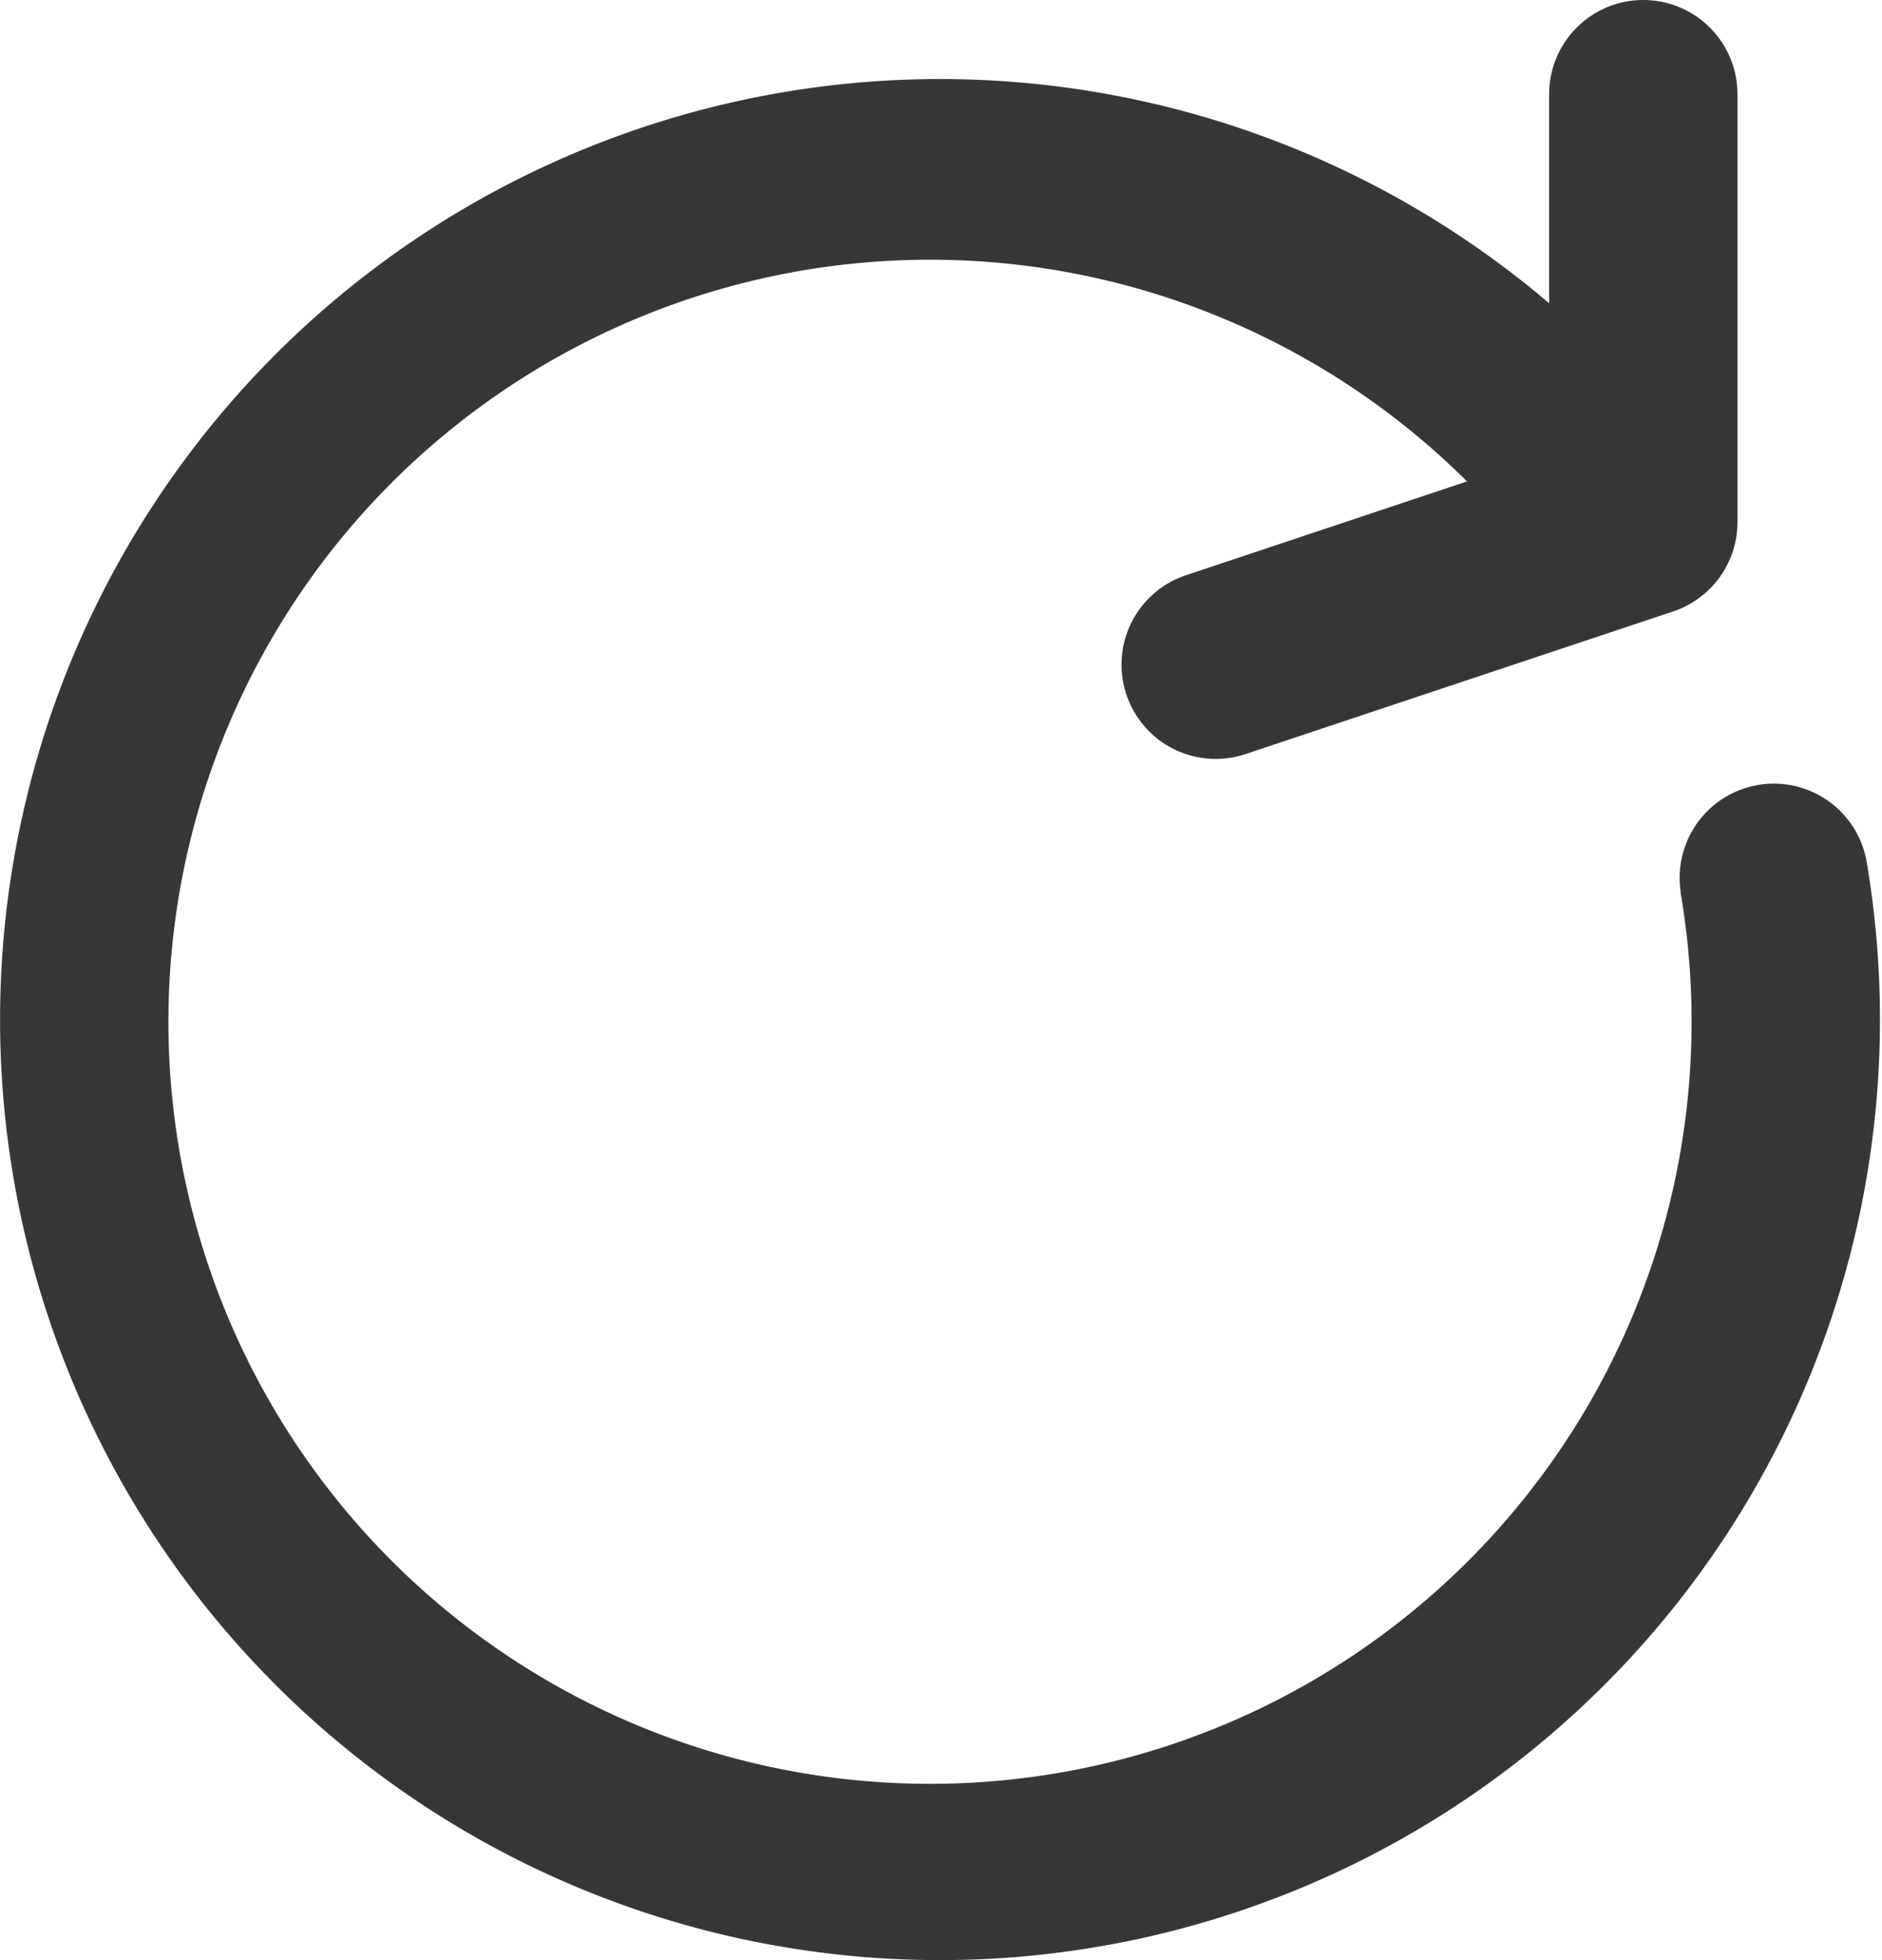 <svg xmlns="http://www.w3.org/2000/svg" width="20.523" height="21.362" viewBox="0 0 20.523 21.362">
  <g id="refresh" transform="translate(-9.21 0.25)">
    <g id="Group_43" data-name="Group 43" transform="translate(9.461)">
      <path id="Path_10" data-name="Path 10" d="M29.321,9.195a.777.777,0,0,0-1.535.245l0,.014a8.555,8.555,0,1,1-2.124-4.345L22.222,6.256a.777.777,0,0,0-.492.983h0a.777.777,0,0,0,.983.492h0l4.662-1.554a.777.777,0,0,0,.532-.737V.777a.777.777,0,1,0-1.554,0V3.616a10,10,0,1,0,2.968,5.579Z" transform="translate(-9.461 0)" fill="#373736" stroke="#373736" stroke-linecap="round" stroke-linejoin="round" stroke-width="0.5"/>
    </g>
  </g>
</svg>
